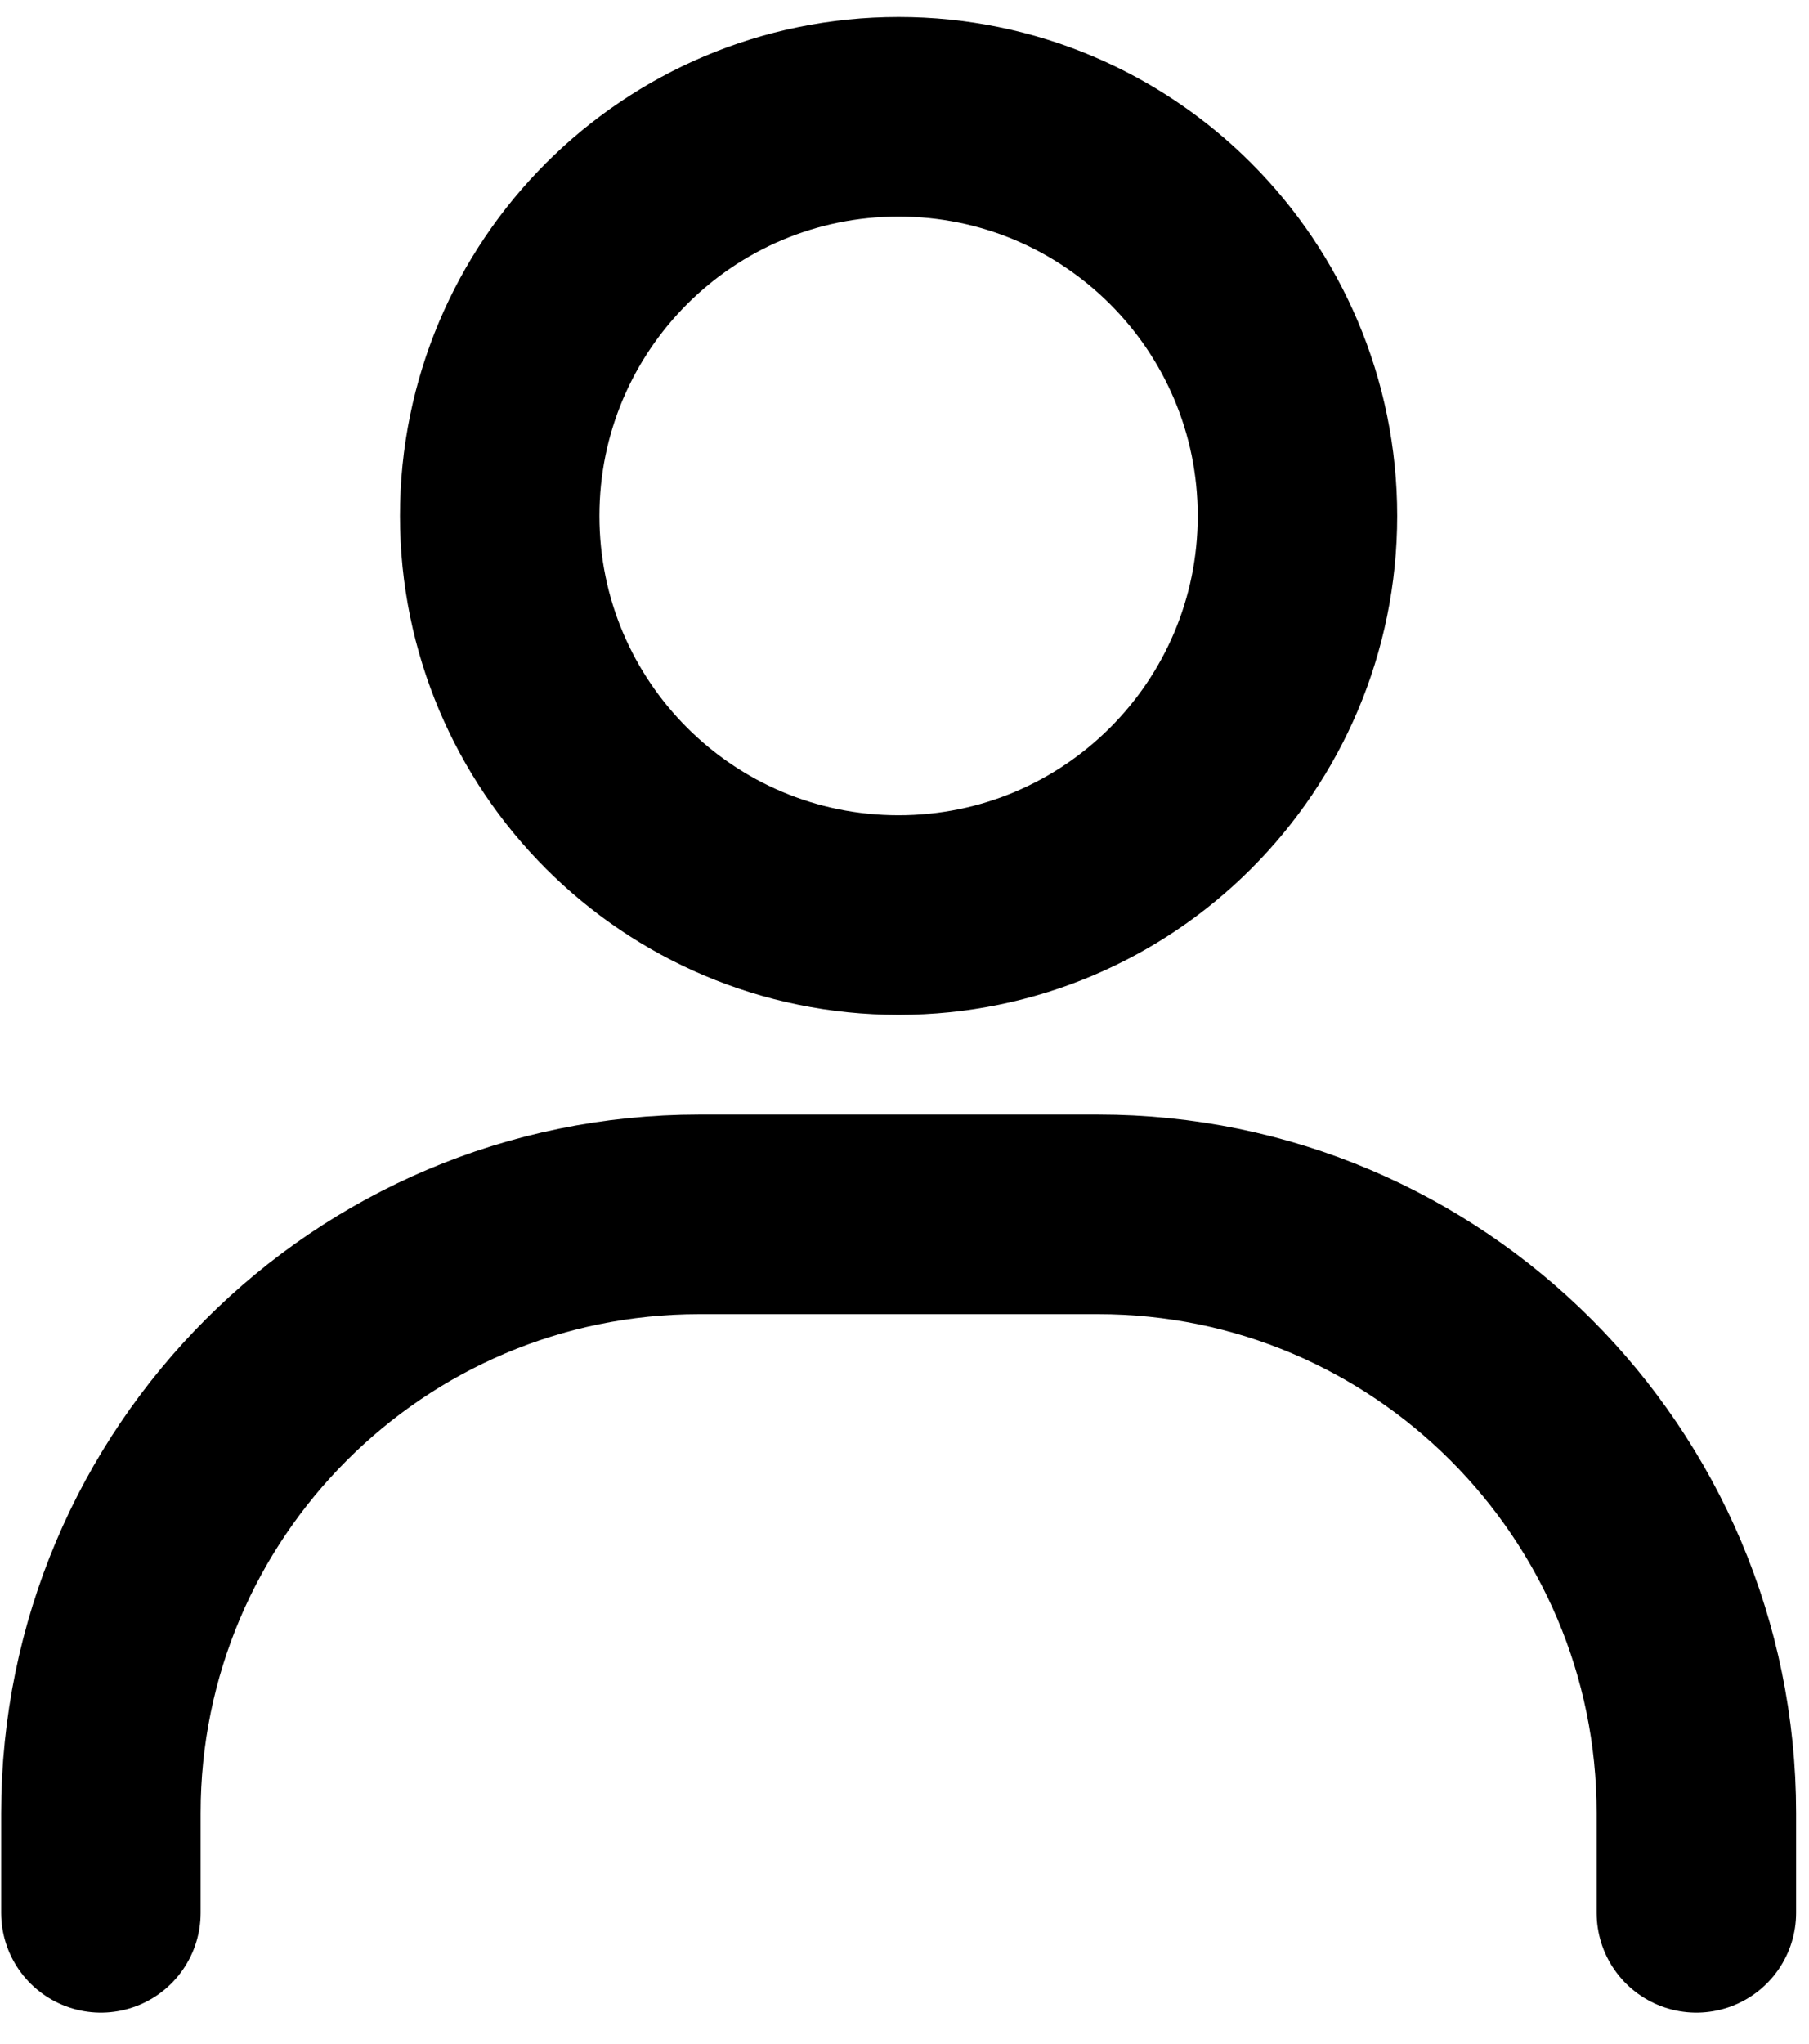 <svg width="31" height="35" viewBox="0 0 31 35" fill="none" xmlns="http://www.w3.org/2000/svg">
<path d="M1.729 32.759V31.05C1.729 25.394 6.325 20.797 11.982 20.797H18.817C24.473 20.797 29.07 25.394 29.07 31.05V32.759" stroke="black" stroke-width="3.418" stroke-linecap="round" stroke-linejoin="round"/>
<path d="M15.399 15.671C11.622 15.671 8.563 12.612 8.563 8.835C8.563 5.059 11.622 2 15.399 2C19.175 2 22.234 5.059 22.234 8.835C22.234 12.612 19.175 15.671 15.399 15.671Z" stroke="black" stroke-width="3.418" stroke-linecap="round" stroke-linejoin="round"/>
</svg>
